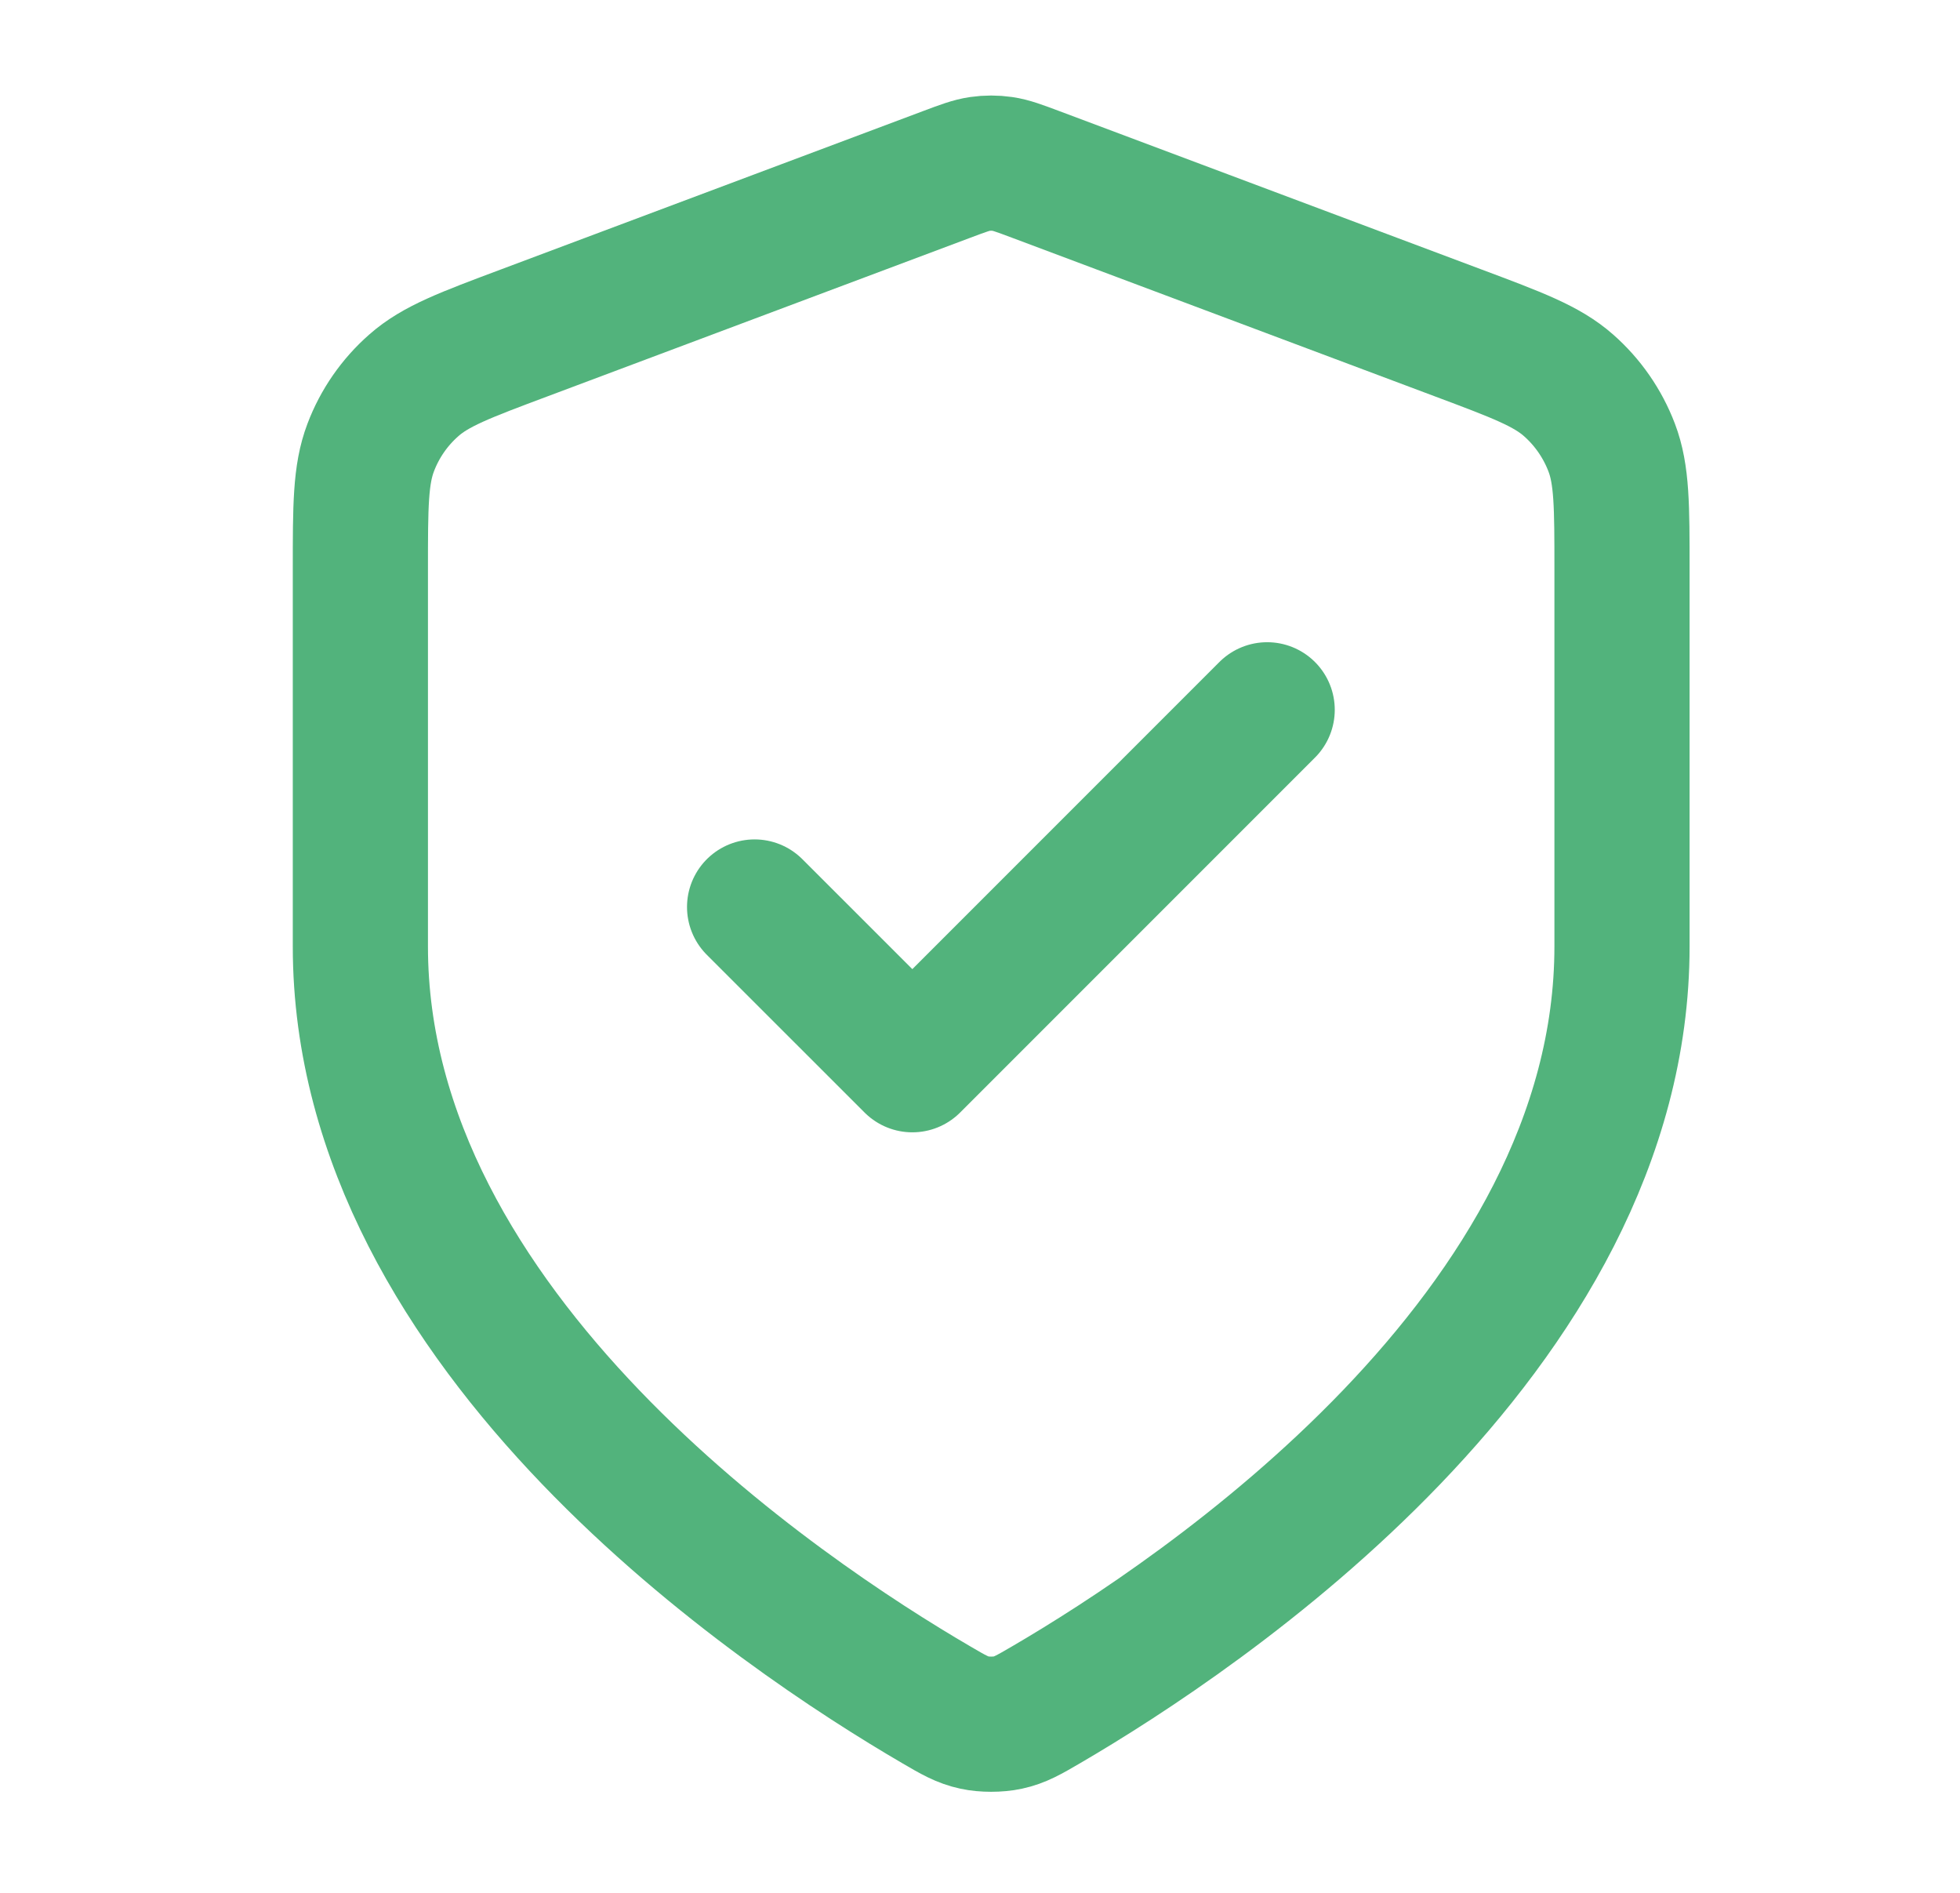 <svg width="29" height="28" viewBox="0 0 29 28" fill="none" xmlns="http://www.w3.org/2000/svg">
<path d="M11.165 13.417L13.499 15.75L18.749 10.5M23.999 14C23.999 19.726 17.752 23.891 15.48 25.217C15.221 25.368 15.092 25.443 14.91 25.482C14.768 25.513 14.562 25.513 14.421 25.482C14.239 25.443 14.109 25.368 13.851 25.217C11.578 23.891 5.332 19.726 5.332 14V8.42C5.332 7.488 5.332 7.021 5.485 6.62C5.619 6.266 5.838 5.95 6.123 5.7C6.444 5.416 6.881 5.252 7.755 4.925L14.01 2.579C14.252 2.488 14.374 2.443 14.498 2.425C14.609 2.409 14.722 2.409 14.832 2.425C14.957 2.443 15.078 2.488 15.321 2.579L21.576 4.925C22.45 5.252 22.886 5.416 23.208 5.7C23.492 5.95 23.711 6.266 23.846 6.62C23.999 7.021 23.999 7.488 23.999 8.42V14Z" stroke="#52B37C" stroke-width="2" stroke-linecap="round" stroke-linejoin="round"/>
</svg>
